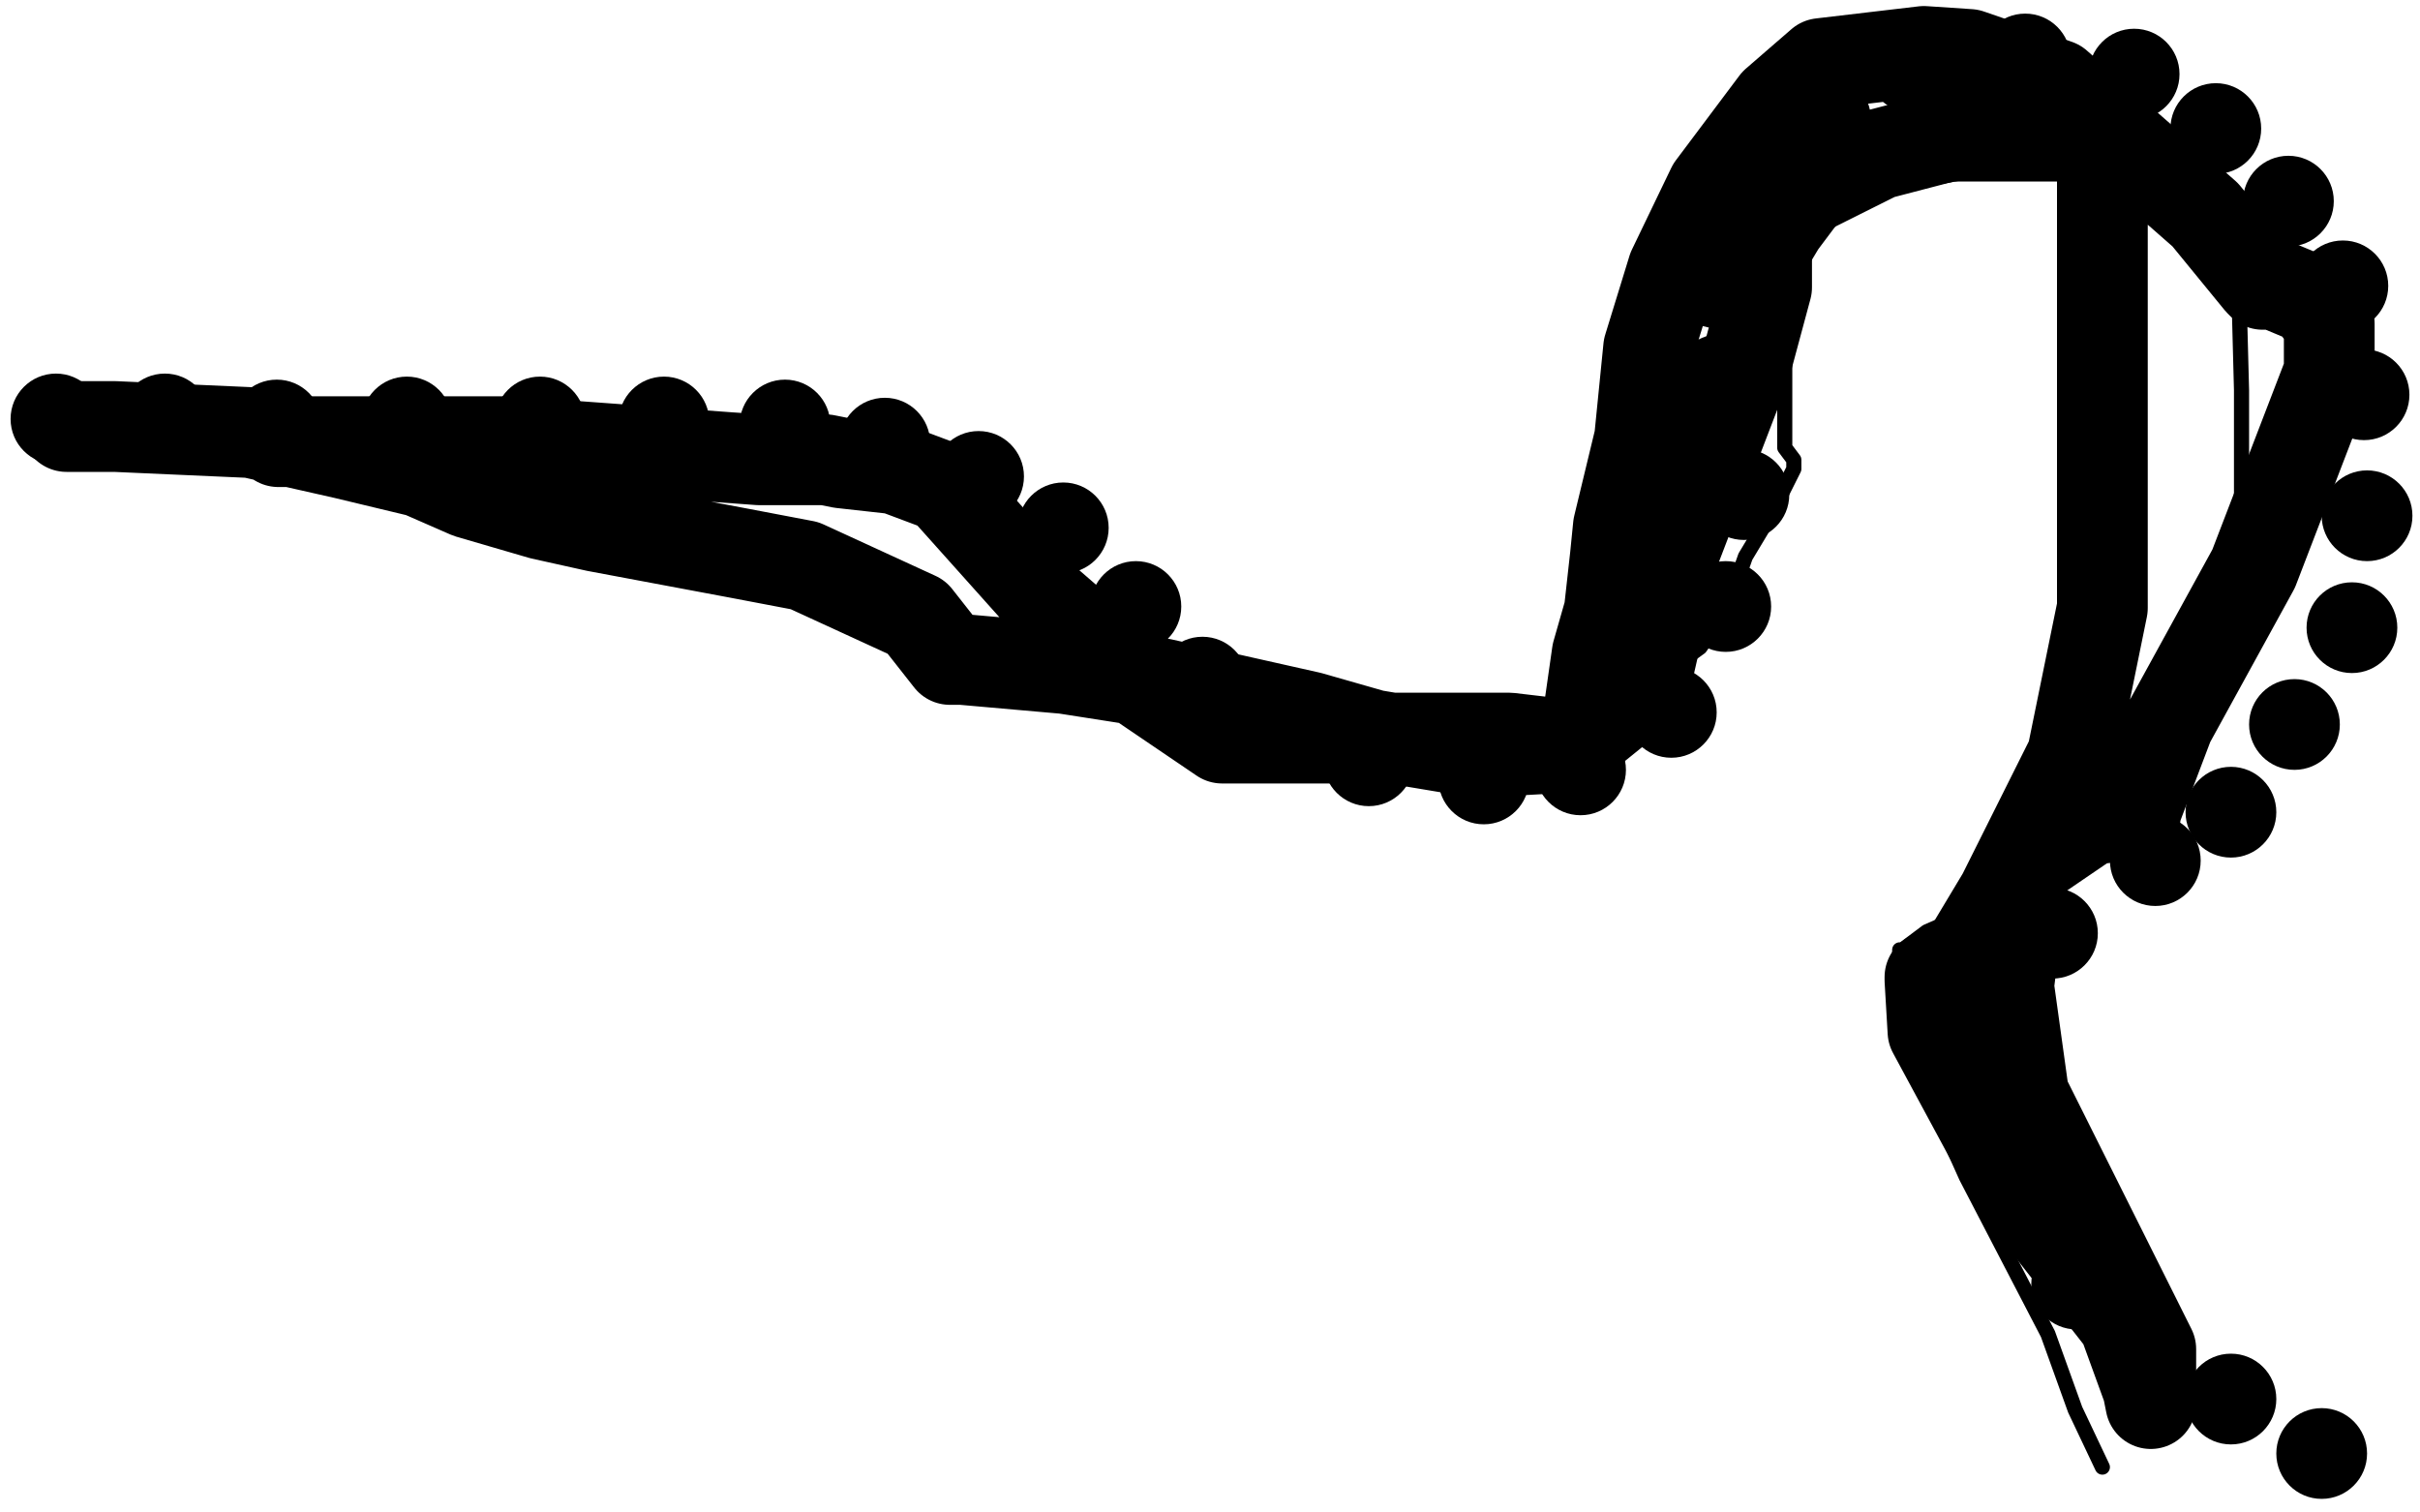 <?xml version="1.0" standalone="no"?>
<!DOCTYPE svg PUBLIC "-//W3C//DTD SVG 1.1//EN"
"http://www.w3.org/Graphics/SVG/1.1/DTD/svg11.dtd">

<svg width="800" height="500" version="1.1" xmlns="http://www.w3.org/2000/svg" xmlns:xlink="http://www.w3.org/1999/xlink" style="stroke-antialiasing: false"><desc>This SVG has been created on https://colorillo.com/</desc><rect x='0' y='0' width='800' height='500' style='fill: rgb(255,255,255); stroke-width:0' /><circle cx="91.5" cy="140.5" r="15" style="fill: #000000; stroke-antialiasing: false; stroke-antialias: 0; opacity: 1.0"/>
<circle cx="134.5" cy="139.5" r="15" style="fill: #000000; stroke-antialiasing: false; stroke-antialias: 0; opacity: 1.0"/>
<circle cx="178.5" cy="139.5" r="15" style="fill: #000000; stroke-antialiasing: false; stroke-antialias: 0; opacity: 1.0"/>
<circle cx="219.5" cy="139.5" r="15" style="fill: #000000; stroke-antialiasing: false; stroke-antialias: 0; opacity: 1.0"/>
<circle cx="259.5" cy="140.5" r="15" style="fill: #000000; stroke-antialiasing: false; stroke-antialias: 0; opacity: 1.0"/>
<circle cx="292.5" cy="146.5" r="15" style="fill: #000000; stroke-antialiasing: false; stroke-antialias: 0; opacity: 1.0"/>
<circle cx="323.5" cy="157.5" r="15" style="fill: #000000; stroke-antialiasing: false; stroke-antialias: 0; opacity: 1.0"/>
<circle cx="351.5" cy="174.5" r="15" style="fill: #000000; stroke-antialiasing: false; stroke-antialias: 0; opacity: 1.0"/>
<circle cx="375.5" cy="200.5" r="15" style="fill: #000000; stroke-antialiasing: false; stroke-antialias: 0; opacity: 1.0"/>
<circle cx="397.5" cy="225.5" r="15" style="fill: #000000; stroke-antialiasing: false; stroke-antialias: 0; opacity: 1.0"/>
<circle cx="419.5" cy="240.5" r="15" style="fill: #000000; stroke-antialiasing: false; stroke-antialias: 0; opacity: 1.0"/>
<circle cx="452.5" cy="251.5" r="15" style="fill: #000000; stroke-antialiasing: false; stroke-antialias: 0; opacity: 1.0"/>
<circle cx="490.5" cy="257.5" r="15" style="fill: #000000; stroke-antialiasing: false; stroke-antialias: 0; opacity: 1.0"/>
<circle cx="522.5" cy="254.5" r="15" style="fill: #000000; stroke-antialiasing: false; stroke-antialias: 0; opacity: 1.0"/>
<circle cx="552.5" cy="235.5" r="15" style="fill: #000000; stroke-antialiasing: false; stroke-antialias: 0; opacity: 1.0"/>
<circle cx="570.5" cy="200.5" r="15" style="fill: #000000; stroke-antialiasing: false; stroke-antialias: 0; opacity: 1.0"/>
<circle cx="576.5" cy="163.5" r="15" style="fill: #000000; stroke-antialiasing: false; stroke-antialias: 0; opacity: 1.0"/>
<circle cx="568.5" cy="125.5" r="15" style="fill: #000000; stroke-antialiasing: false; stroke-antialias: 0; opacity: 1.0"/>
<circle cx="567.5" cy="93.5" r="15" style="fill: #000000; stroke-antialiasing: false; stroke-antialias: 0; opacity: 1.0"/>
<circle cx="583.5" cy="60.5" r="15" style="fill: #000000; stroke-antialiasing: false; stroke-antialias: 0; opacity: 1.0"/>
<circle cx="603.5" cy="39.5" r="15" style="fill: #000000; stroke-antialiasing: false; stroke-antialias: 0; opacity: 1.0"/>
<circle cx="632.5" cy="22.5" r="15" style="fill: #000000; stroke-antialiasing: false; stroke-antialias: 0; opacity: 1.0"/>
<circle cx="669.5" cy="19.5" r="15" style="fill: #000000; stroke-antialiasing: false; stroke-antialias: 0; opacity: 1.0"/>
<circle cx="705.5" cy="24.5" r="15" style="fill: #000000; stroke-antialiasing: false; stroke-antialias: 0; opacity: 1.0"/>
<circle cx="732.5" cy="42.5" r="15" style="fill: #000000; stroke-antialiasing: false; stroke-antialias: 0; opacity: 1.0"/>
<circle cx="756.5" cy="66.5" r="15" style="fill: #000000; stroke-antialiasing: false; stroke-antialias: 0; opacity: 1.0"/>
<circle cx="774.5" cy="94.5" r="15" style="fill: #000000; stroke-antialiasing: false; stroke-antialias: 0; opacity: 1.0"/>
<circle cx="781.5" cy="130.5" r="15" style="fill: #000000; stroke-antialiasing: false; stroke-antialias: 0; opacity: 1.0"/>
<circle cx="782.5" cy="170.5" r="15" style="fill: #000000; stroke-antialiasing: false; stroke-antialias: 0; opacity: 1.0"/>
<circle cx="777.5" cy="207.5" r="15" style="fill: #000000; stroke-antialiasing: false; stroke-antialias: 0; opacity: 1.0"/>
<circle cx="758.5" cy="239.5" r="15" style="fill: #000000; stroke-antialiasing: false; stroke-antialias: 0; opacity: 1.0"/>
<circle cx="737.5" cy="268.5" r="15" style="fill: #000000; stroke-antialiasing: false; stroke-antialias: 0; opacity: 1.0"/>
<circle cx="712.5" cy="284.5" r="15" style="fill: #000000; stroke-antialiasing: false; stroke-antialias: 0; opacity: 1.0"/>
<circle cx="678.5" cy="308.5" r="15" style="fill: #000000; stroke-antialiasing: false; stroke-antialias: 0; opacity: 1.0"/>
<circle cx="663.5" cy="339.5" r="15" style="fill: #000000; stroke-antialiasing: false; stroke-antialias: 0; opacity: 1.0"/>
<circle cx="661.5" cy="372.5" r="15" style="fill: #000000; stroke-antialiasing: false; stroke-antialias: 0; opacity: 1.0"/>
<circle cx="670.5" cy="400.5" r="15" style="fill: #000000; stroke-antialiasing: false; stroke-antialias: 0; opacity: 1.0"/>
<circle cx="686.5" cy="424.5" r="15" style="fill: #000000; stroke-antialiasing: false; stroke-antialias: 0; opacity: 1.0"/>
<circle cx="708.5" cy="448.5" r="15" style="fill: #000000; stroke-antialiasing: false; stroke-antialias: 0; opacity: 1.0"/>
<circle cx="737.5" cy="462.5" r="15" style="fill: #000000; stroke-antialiasing: false; stroke-antialias: 0; opacity: 1.0"/>
<circle cx="767.5" cy="480.5" r="15" style="fill: #000000; stroke-antialiasing: false; stroke-antialias: 0; opacity: 1.0"/>
<circle cx="54.5" cy="138.5" r="15" style="fill: #000000; stroke-antialiasing: false; stroke-antialias: 0; opacity: 1.0"/>
<circle cx="18.5" cy="138.5" r="15" style="fill: #000000; stroke-antialiasing: false; stroke-antialias: 0; opacity: 1.0"/>
<circle cx="34.5" cy="139.5" r="7" style="fill: #000000; stroke-antialiasing: false; stroke-antialias: 0; opacity: 1.0"/>
<circle cx="71.5" cy="138.5" r="2" style="fill: #000000; stroke-antialiasing: false; stroke-antialias: 0; opacity: 1.0"/>
<polyline points="106,140 107,140 107,140 113,140 113,140 130,142 130,142 144,143 144,143 157,144 172,144 178,144 186,144 192,145 196,145 200,145 202,145 203,145 206,145 214,145 222,145 227,145 233,145 240,145 246,145 252,147 261,149 275,151 284,152 293,155 303,161 308,166 321,177 328,183 333,187 336,189 337,189 342,191 353,195 371,205 386,214 405,222 428,230 435,231 437,231 449,232 467,234 493,234 526,234 544,227 562,214 571,201 577,184 586,169 593,155 593,152 590,148 590,147 590,135 590,117 590,99 593,91 599,81 608,69 616,65 638,59 660,55 688,55 703,59 726,68 740,91 741,129 741,159 741,184 739,208 727,228 699,260 653,301 637,308 629,314 628,314 628,322 637,360 650,389 677,441 686,466 695,485" style="fill: none; stroke: #000000; stroke-width: 5; stroke-linejoin: round; stroke-linecap: round; stroke-antialiasing: false; stroke-antialias: 0; opacity: 1.0"/>
<polyline points="22,141 25,141 25,141 38,141 38,141 83,143 83,143 114,150 114,150 139,156 155,163 179,170 197,174 245,183 266,187 303,204 314,218 318,218 352,221 384,226 433,237 454,243 484,248 501,248 519,247 540,230 545,221 550,199 550,198 554,181 577,121 584,95 584,90 584,80 586,73 591,66 621,51 644,45 674,45 681,45 690,46 695,56 695,67 695,88 695,115 695,155 695,186 695,201 685,250 662,296 647,321 642,325 641,325 638,323 638,324 639,341 666,391 702,437 710,459 711,464 711,463 711,456 711,446 669,362 664,326 669,286 691,271 706,269 706,268 717,239 745,188 770,123 770,107 764,99 752,94 748,94 747,93 729,71 680,28 651,18 636,17 602,21 587,34 566,62 553,89 545,115 542,145 535,174 534,184 532,202 528,216 524,244 522,246 518,246 516,246 499,244 435,244 404,244 376,225 346,199 312,161 296,155 278,153 273,152 271,152 251,152 169,146 119,146 96,146 92,146" style="fill: none; stroke: #000000; stroke-width: 30; stroke-linejoin: round; stroke-linecap: round; stroke-antialiasing: false; stroke-antialias: 0; opacity: 1.0"/>
</svg>

